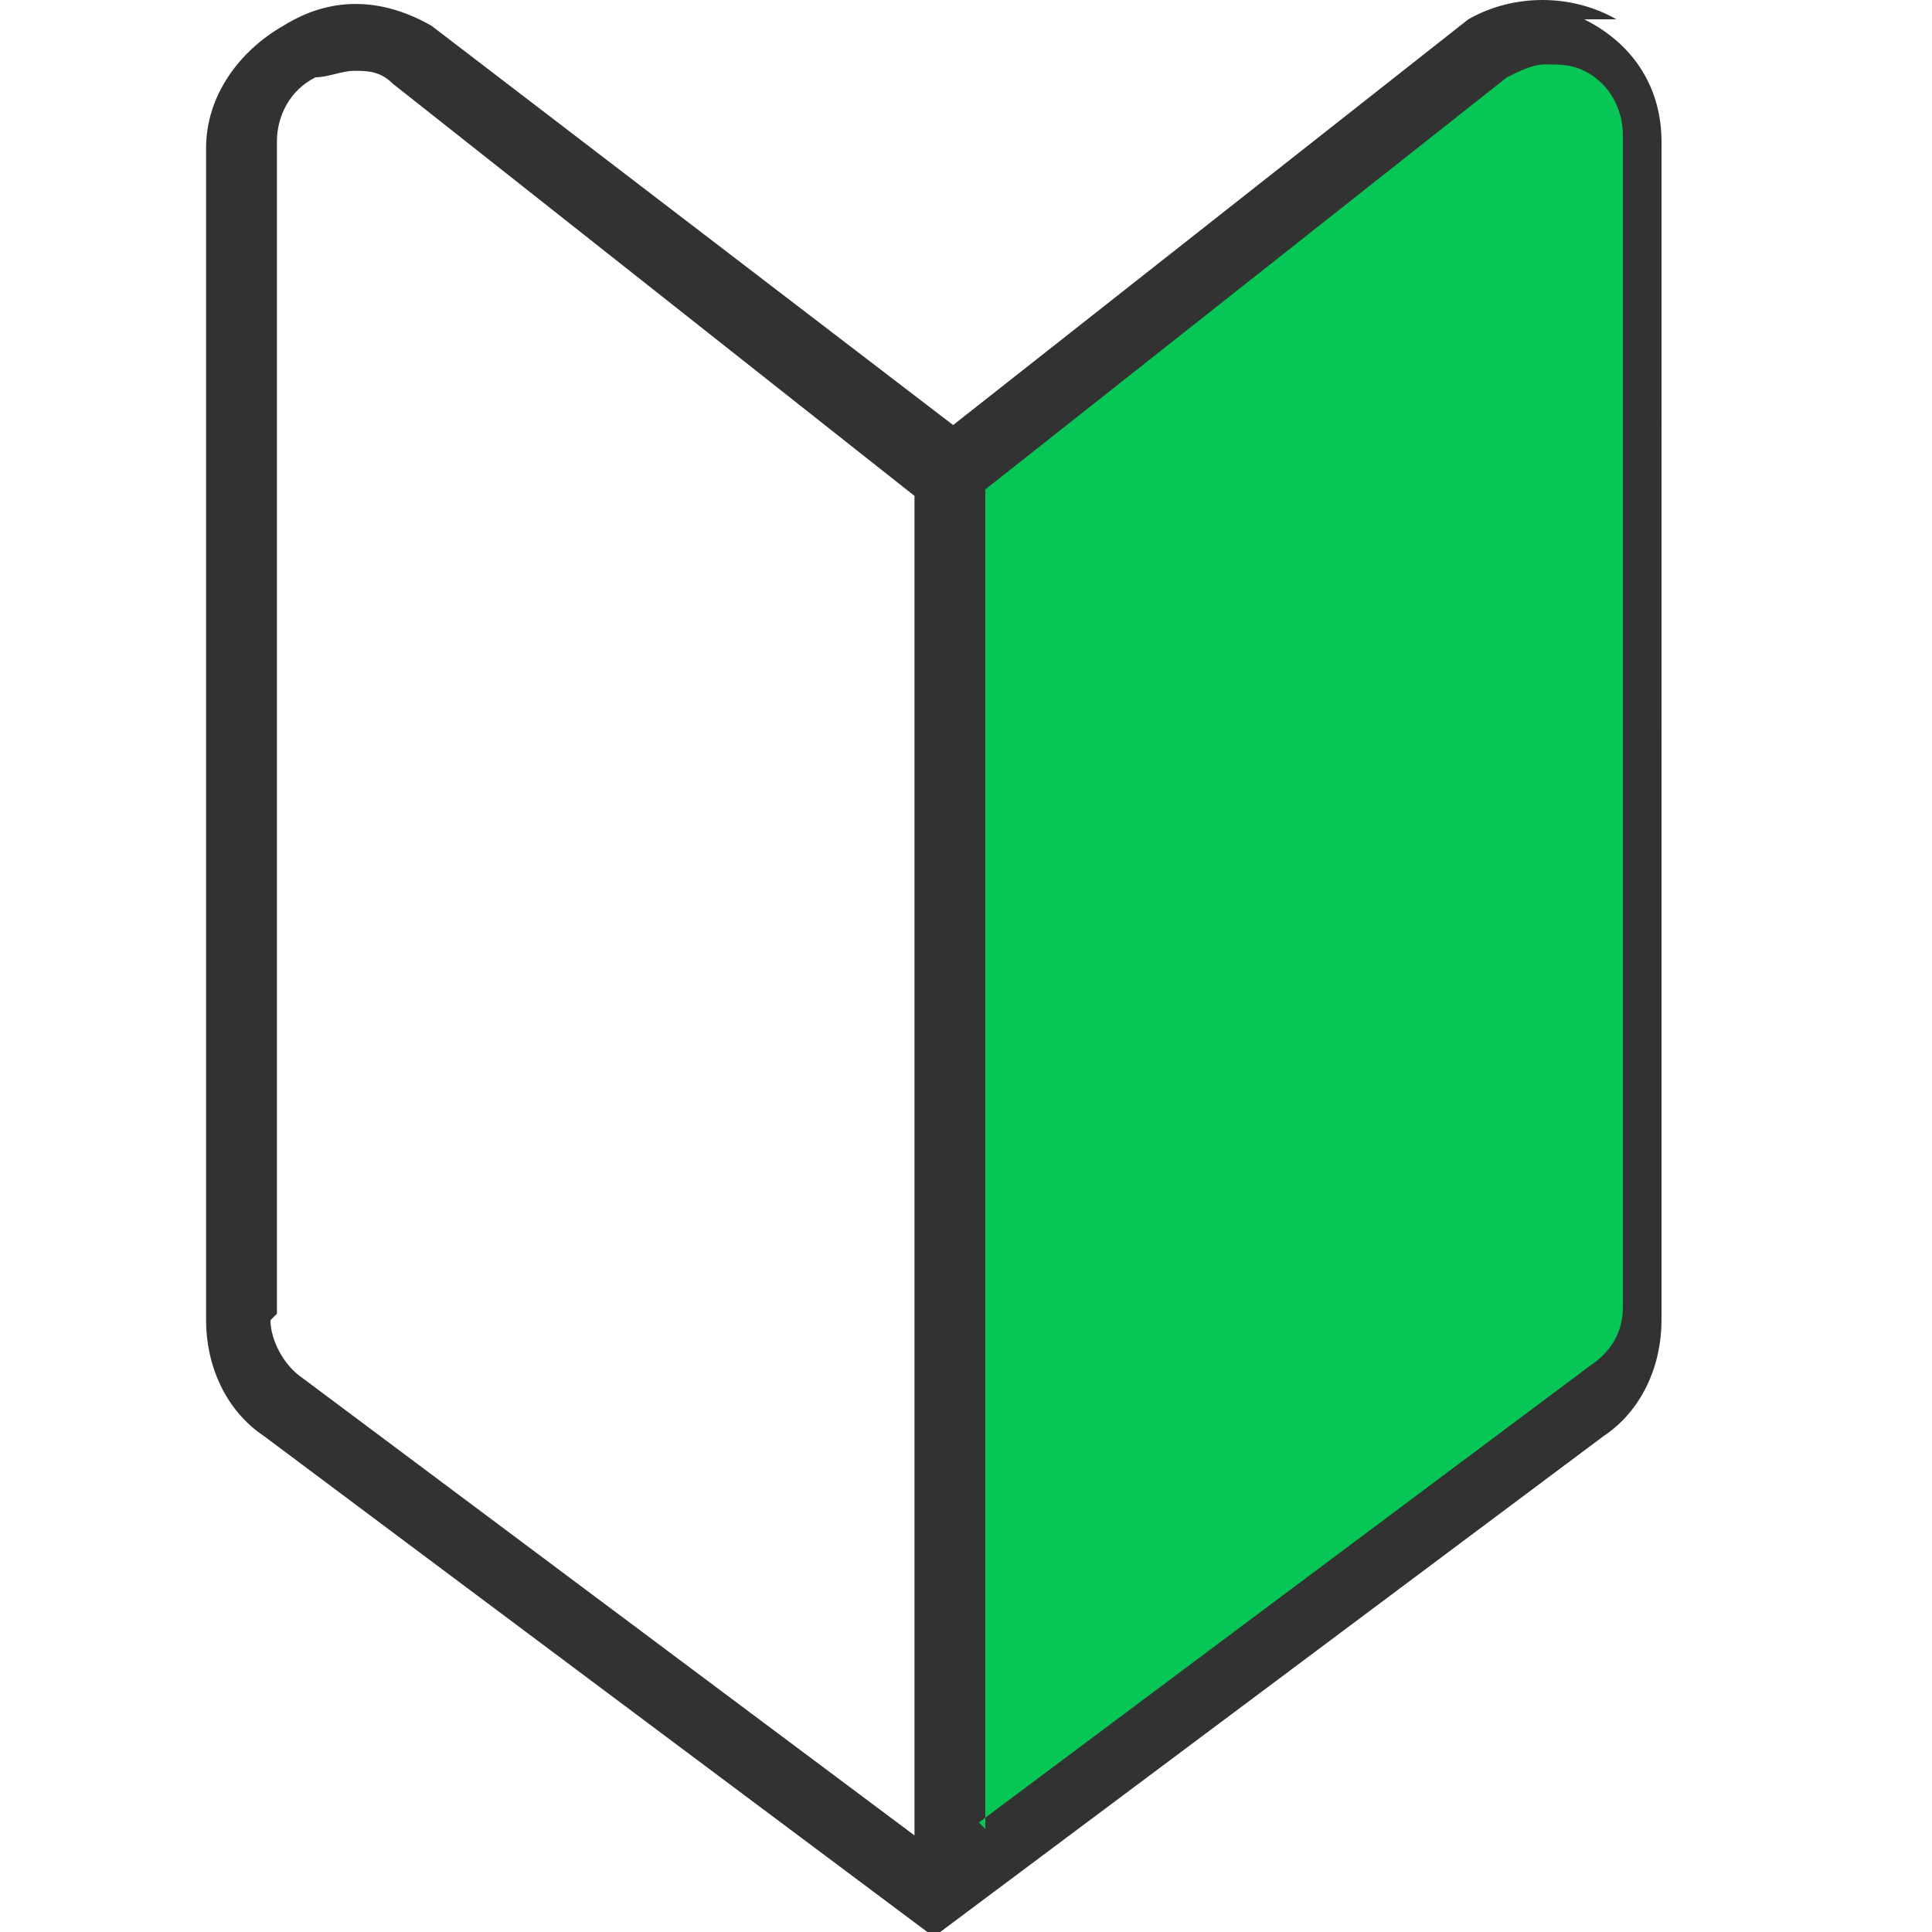 <?xml version="1.0" encoding="UTF-8"?>
<svg id="_レイヤー_1" data-name="レイヤー_1" xmlns="http://www.w3.org/2000/svg" version="1.1" viewBox="0 0 30 30">
  <!-- Generator: Adobe Illustrator 29.0.1, SVG Export Plug-In . SVG Version: 2.1.0 Build 192)  -->
  <defs>
    <style>
      .st0 {
        fill: #06c755;
      }

      .st1 {
        fill: #323232;
      }
    </style>
  </defs>
  <path class="st1" d="M25.1.3c-.7-.4-1.6-.4-2.3,0,0,0,0,0,0,0l-8,6.3L6.7.4s0,0,0,0c-.7-.4-1.5-.5-2.3,0-.7.4-1.2,1.1-1.2,1.9v18.2c0,.7.3,1.4.9,1.8l10.3,7.7s0,0,0,0c0,0,0,0,0,0,0,0,0,0,0,0,0,0,0,0,0,0,0,0,0,0,0,0,0,0,0,0,0,0,0,0,0,0,0,0,0,0,0,0,.1,0,0,0,0,0,0,0s0,0,0,0,0,0,0,0c0,0,0,0,0,0,0,0,0,0,.1,0,0,0,0,0,0,0,0,0,0,0,0,0,0,0,0,0,0,0,0,0,0,0,0,0,0,0,0,0,0,0,0,0,0,0,0,0,0,0,0,0,0,0l10.3-7.7c.6-.4.9-1.1.9-1.8V2.2c0-.8-.4-1.5-1.2-1.9ZM4.3,20.4V2.2c0-.4.2-.8.6-1,.2,0,.4-.1.6-.1s.4,0,.6.2l8.1,6.4v20.8l-9.5-7.1c-.3-.2-.5-.6-.5-.9Z"/>
  <path class="st0" d="M15.3,28.4V7.6S23.4,1.2,23.4,1.2c.2-.1.4-.2.6-.2s.4,0,.6.1c.4.2.6.6.6,1v18.2c0,.4-.2.7-.5.9l-9.5,7.1Z"/>
</svg>